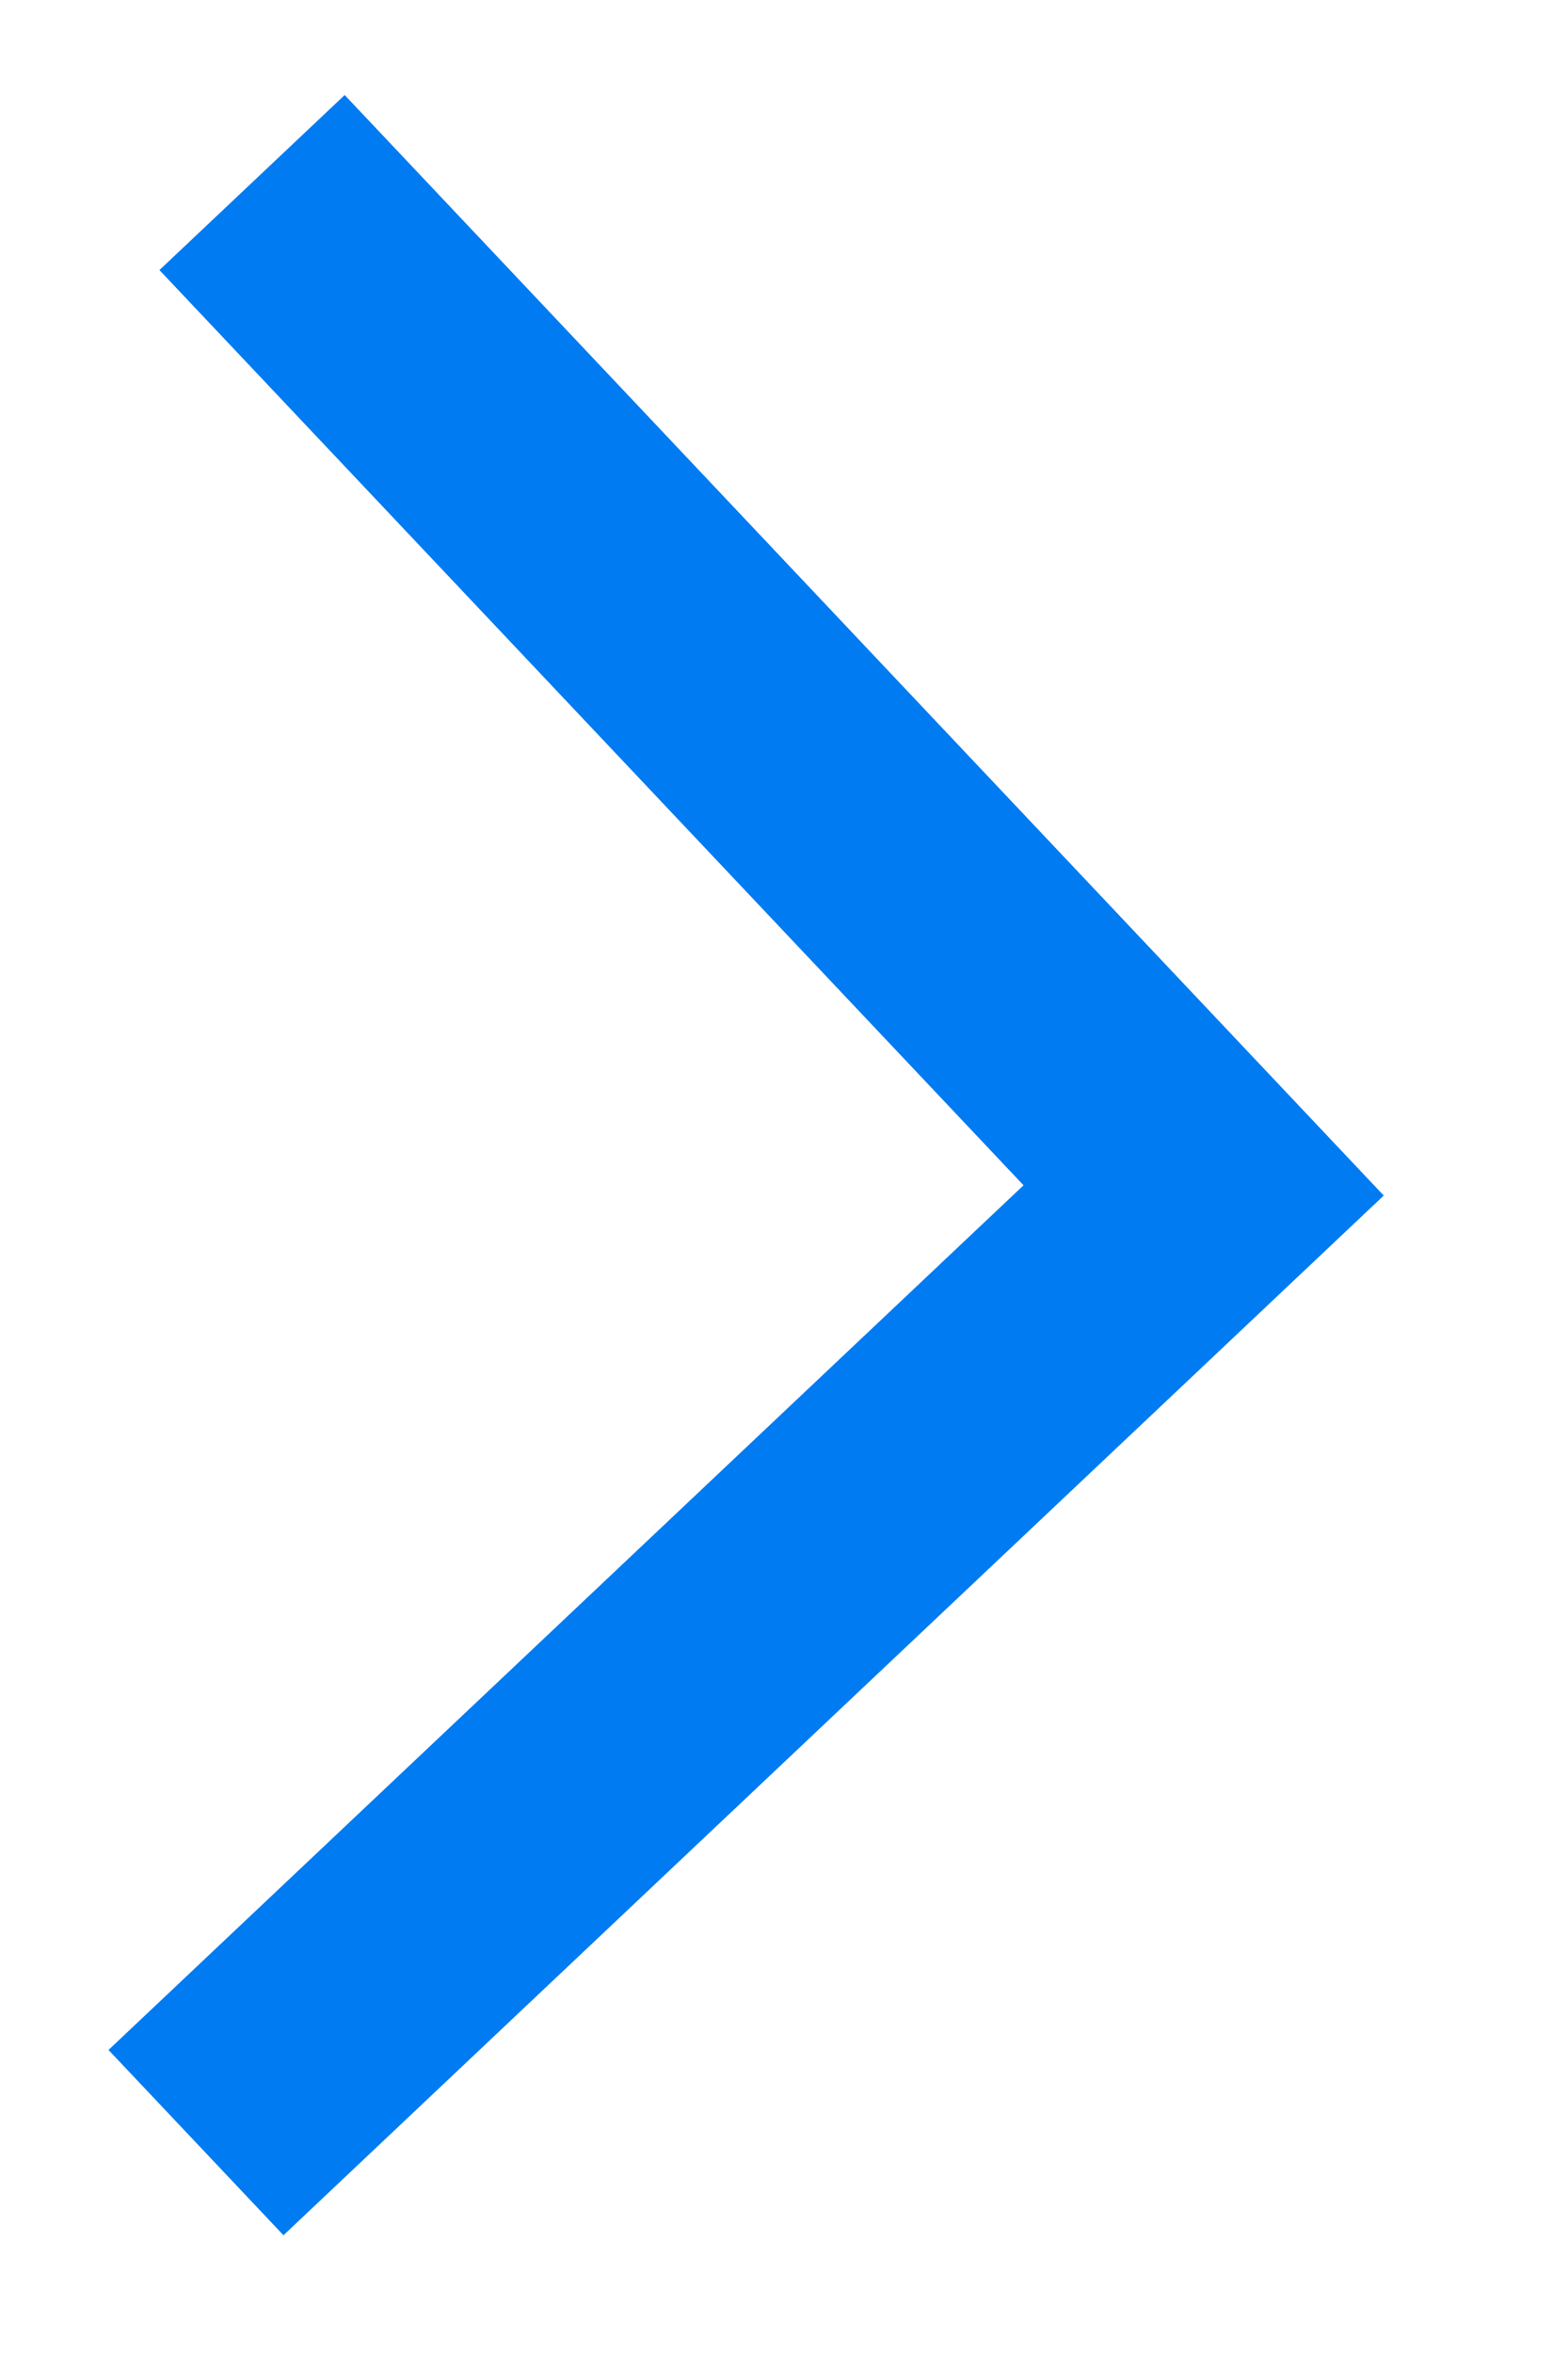 <?xml version="1.0" encoding="UTF-8"?> <svg xmlns="http://www.w3.org/2000/svg" width="8" height="12" viewBox="0 0 8 12" fill="none"> <path d="M1 10.927L6.141 6.071L1.286 0.931" stroke="#007BF1" stroke-width="1.3"></path> </svg> 